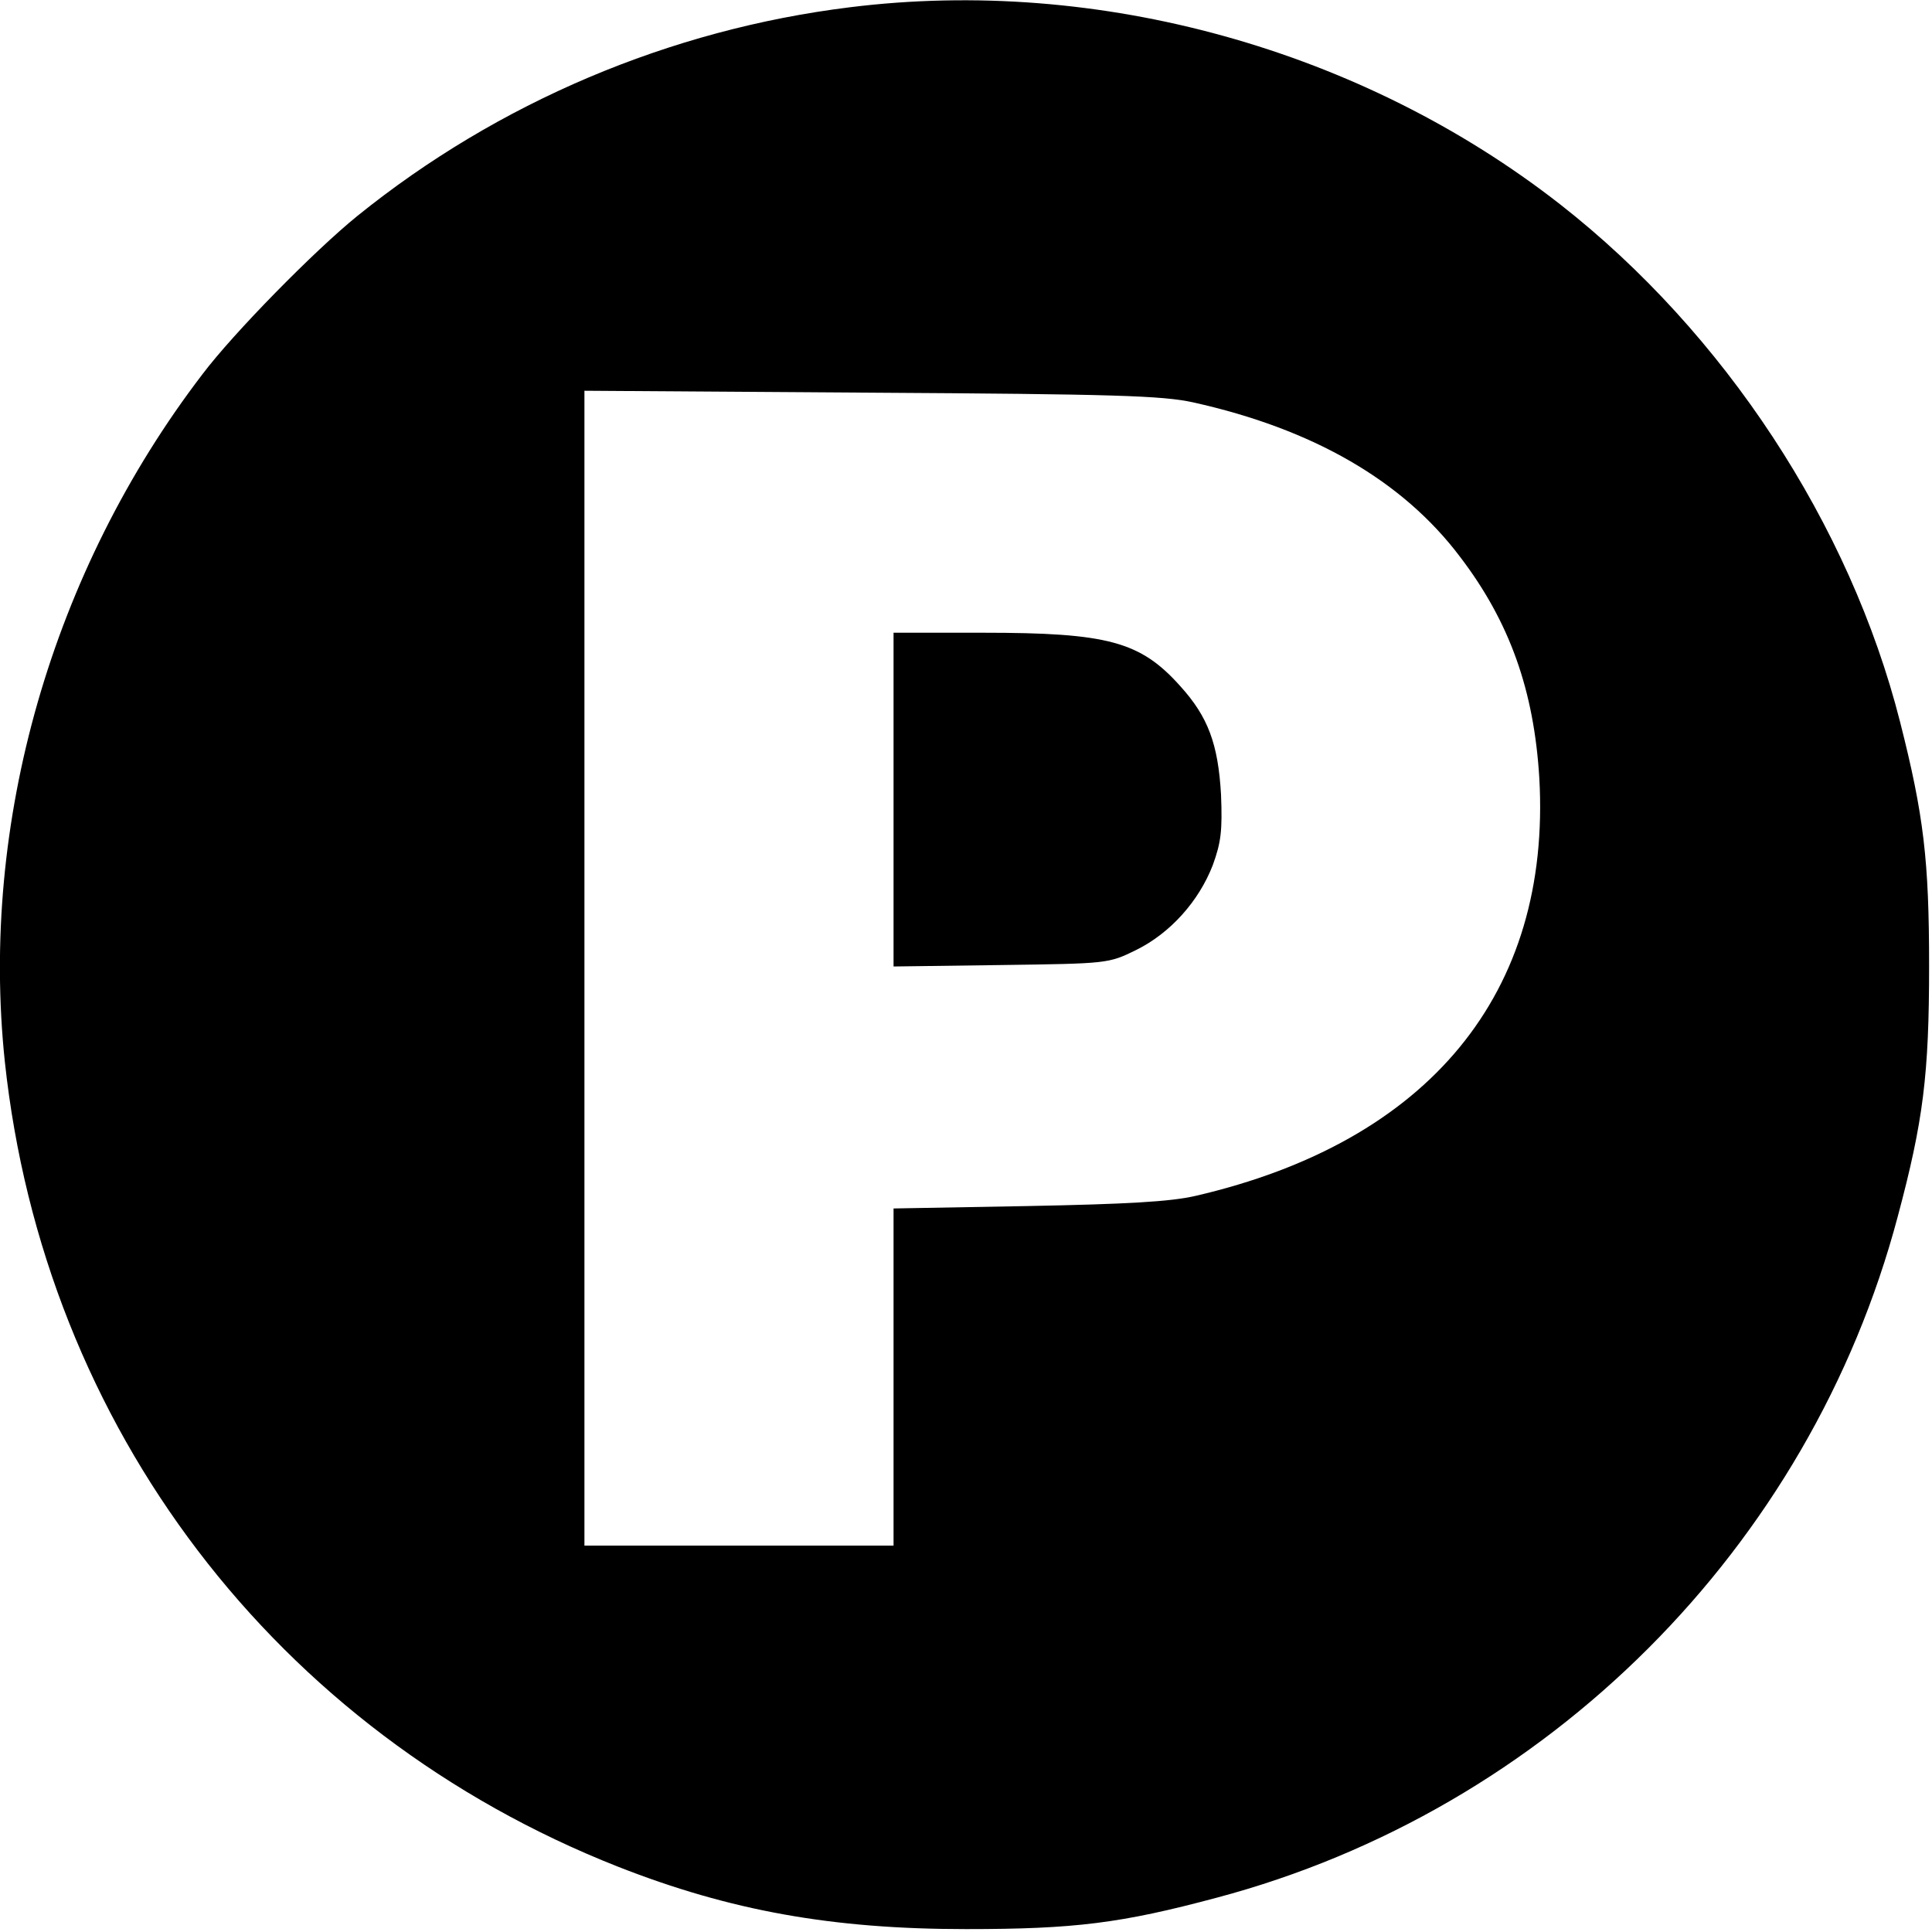 <?xml version="1.0" standalone="no"?>
<!DOCTYPE svg PUBLIC "-//W3C//DTD SVG 20010904//EN"
 "http://www.w3.org/TR/2001/REC-SVG-20010904/DTD/svg10.dtd">
<svg version="1.0" xmlns="http://www.w3.org/2000/svg"
 width="400pt" height="400pt" viewBox="0 0 400 400"
 preserveAspectRatio="xMidYMid meet">
<g transform="translate(0,400) scale(0.1,-0.1)"
fill="#000000" stroke="none">
<path d="M1760 3985 c-373 -46 -729 -197 -1020 -432 -89 -72 -257 -243 -321
-328 -312 -408 -461 -929 -409 -1423 81 -757 562 -1388 1270 -1667 232 -91
443 -129 720 -129 225 0 321 12 519 65 685 182 1228 725 1410 1410 53 198 65
294 65 519 0 219 -11 312 -60 505 -104 410 -364 806 -704 1072 -411 321 -955
472 -1470 408z m710 -818 c248 -55 434 -162 553 -320 103 -135 153 -277 164
-458 25 -445 -228 -753 -712 -865 -52 -12 -142 -17 -347 -21 l-278 -5 0 -349
0 -349 -320 0 -320 0 0 1196 0 1195 593 -4 c501 -3 603 -6 667 -20z"/>
<path d="M1850 2344 l0 -345 223 3 c220 3 222 3 279 31 71 35 130 101 159 176
17 47 20 71 17 146 -6 105 -27 161 -84 224 -83 93 -150 111 -409 111 l-185 0
0 -346z"/>
</g>
</svg>
